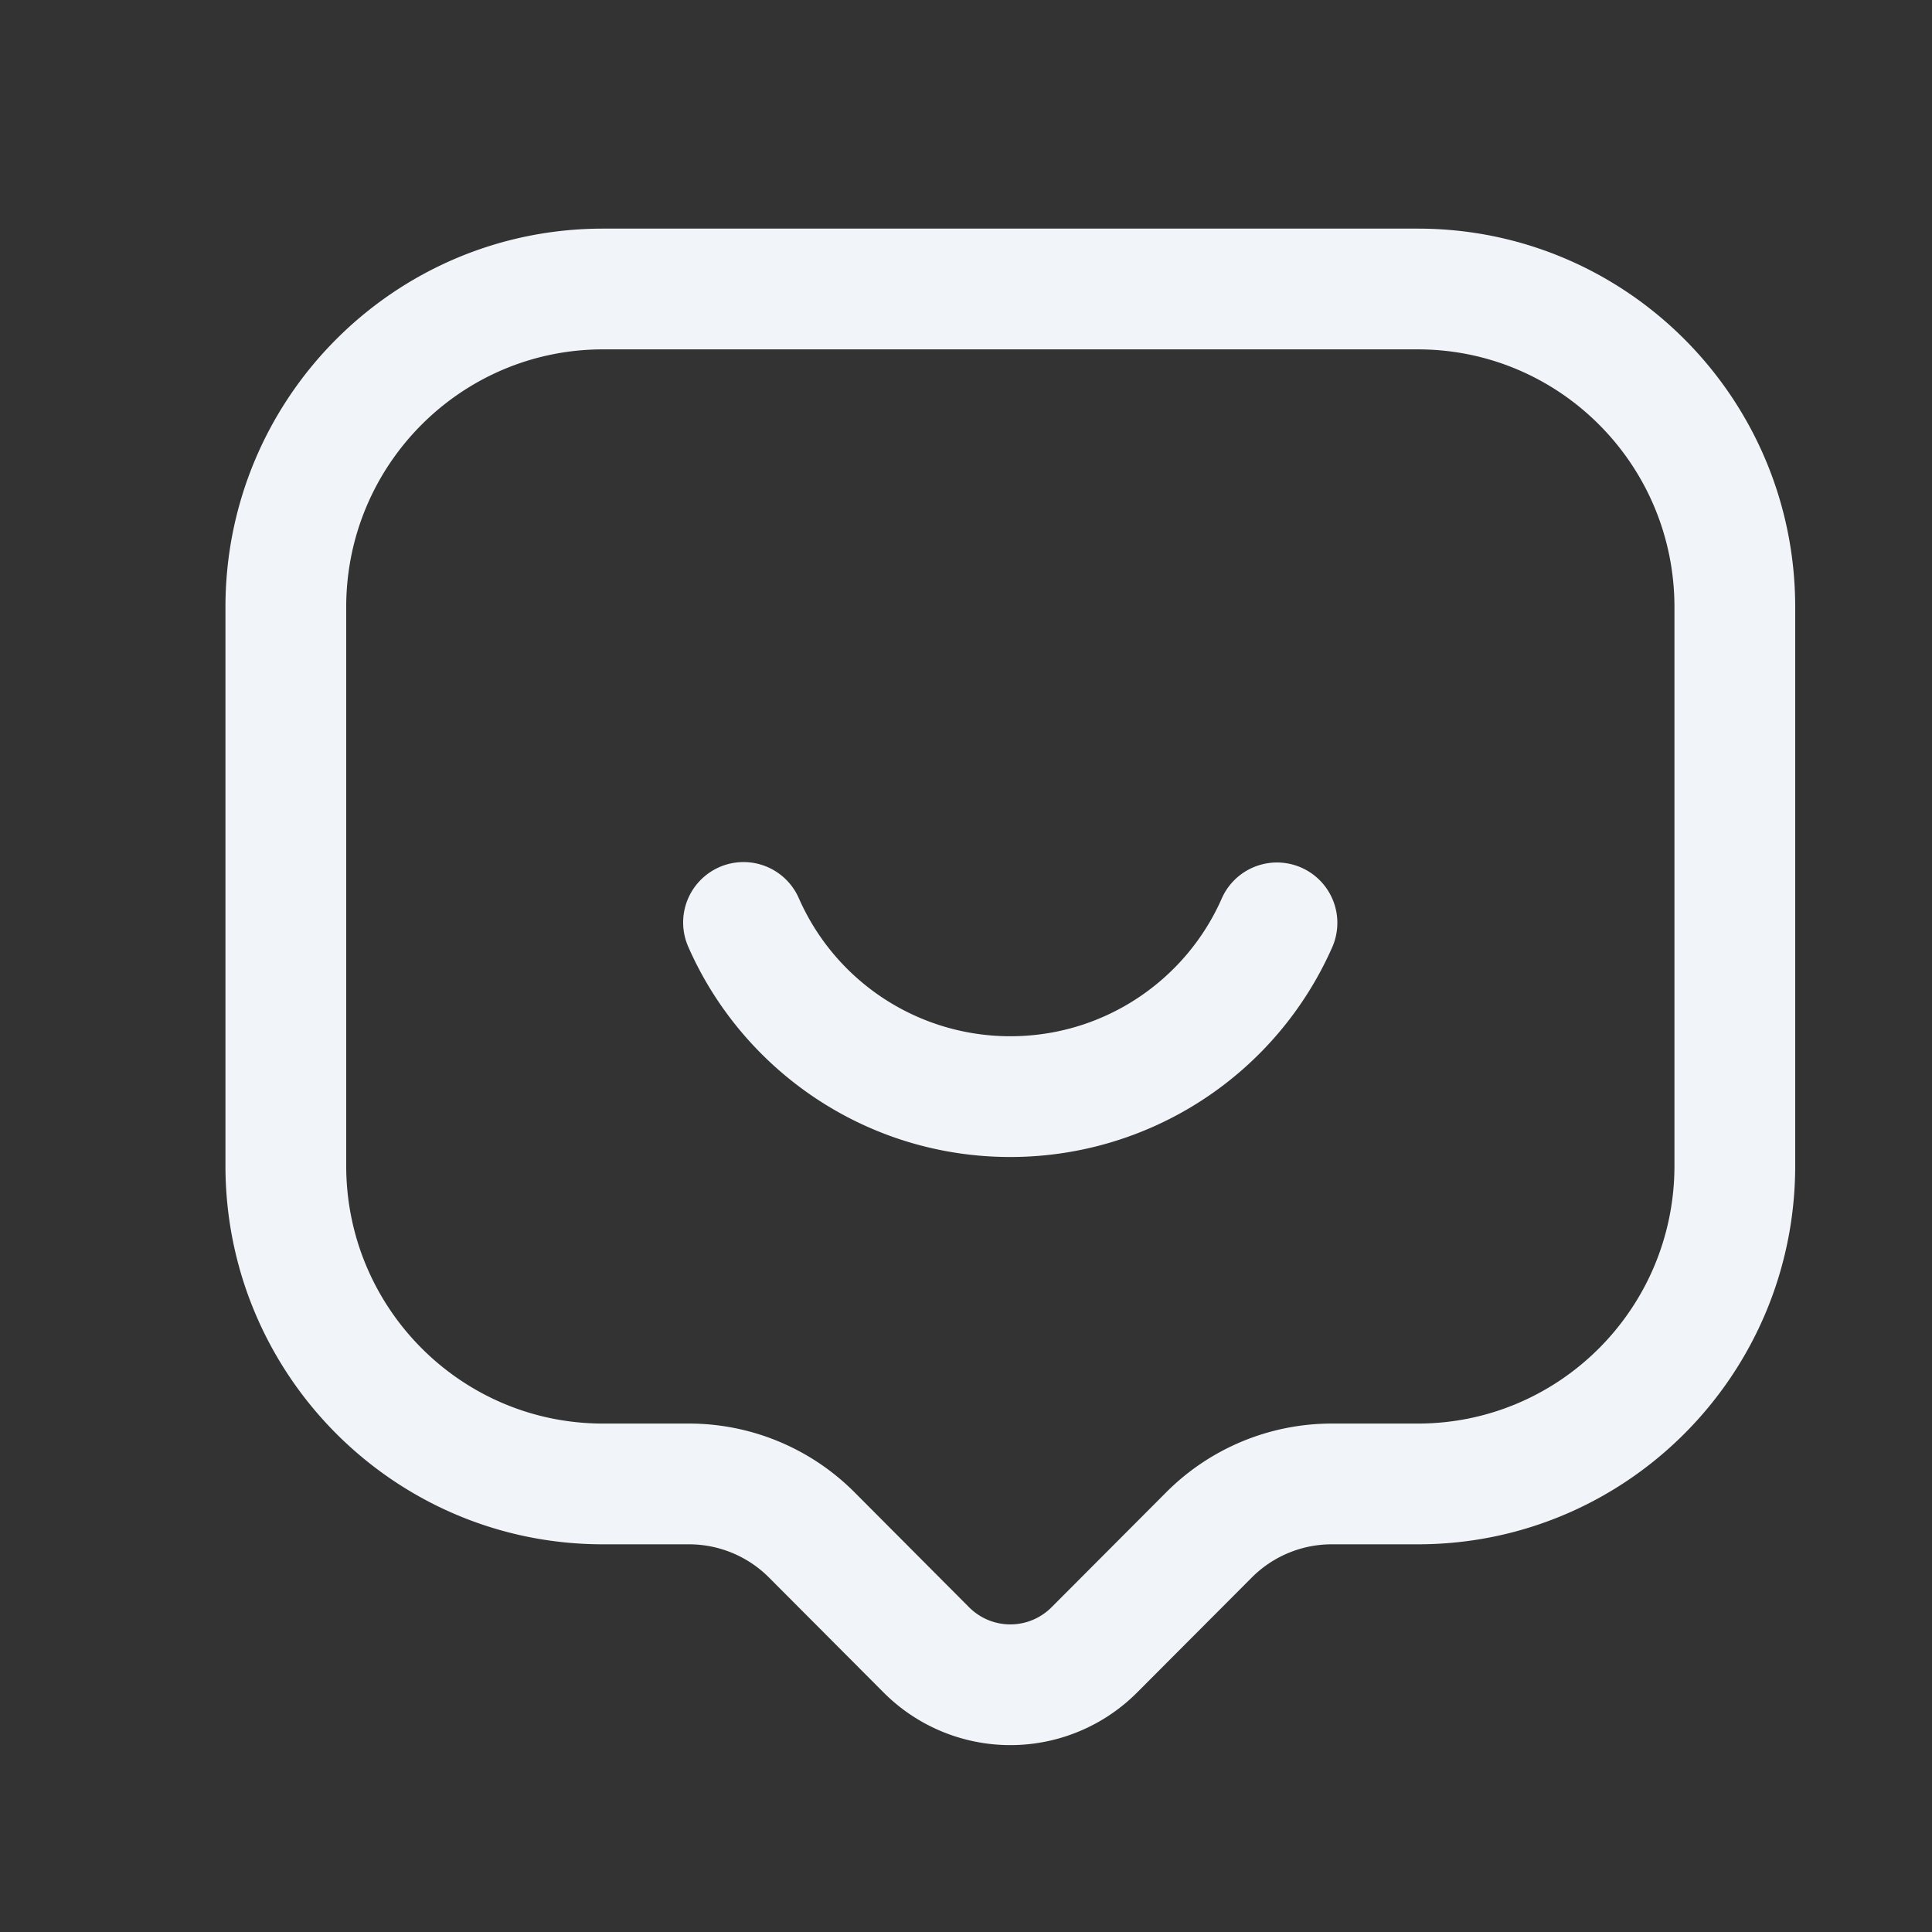 <svg xmlns="http://www.w3.org/2000/svg" width="72" height="72" fill="none"><rect width="100%" height="100%" fill="#333333" stroke="none"/><path fill="#F1F5F9" fill-rule="evenodd" d="M8.402 22.625c0-7.785 6.293-14.105 14.07-14.105h30.365c7.776 0 14.065 6.321 14.065 14.105v20.818c0 7.784-6.288 14.109-14.065 14.109h-3.205a4.209 4.209 0 0 0-2.983 1.239l-4.267 4.278a6.67 6.67 0 0 1-9.458 0l-4.265-4.278a4.21 4.21 0 0 0-2.983-1.239h-3.205c-7.777 0-14.069-6.325-14.069-14.109V22.625zm14.07-9.605c-5.279 0-9.57 4.293-9.57 9.605v20.818c0 5.314 4.292 9.609 9.57 9.609h3.204a8.71 8.71 0 0 1 6.17 2.562l4.265 4.28c.855.858 2.23.856 3.081 0l4.269-4.28a8.713 8.713 0 0 1 6.17-2.562h3.206c5.276 0 9.565-4.295 9.565-9.609V22.625c0-5.313-4.288-9.605-9.565-9.605H22.47z" clip-rule="evenodd"/><path fill="#F1F5F9" fill-rule="evenodd" d="M26.807 32.316a2.25 2.25 0 0 1 2.964 1.16 8.606 8.606 0 0 0 7.88 5.142c3.526 0 6.56-2.12 7.884-5.143a2.25 2.25 0 0 1 4.122 1.805 13.107 13.107 0 0 1-12.005 7.838c-5.37 0-9.988-3.233-12.004-7.838a2.25 2.25 0 0 1 1.16-2.964z" clip-rule="evenodd"/></svg>